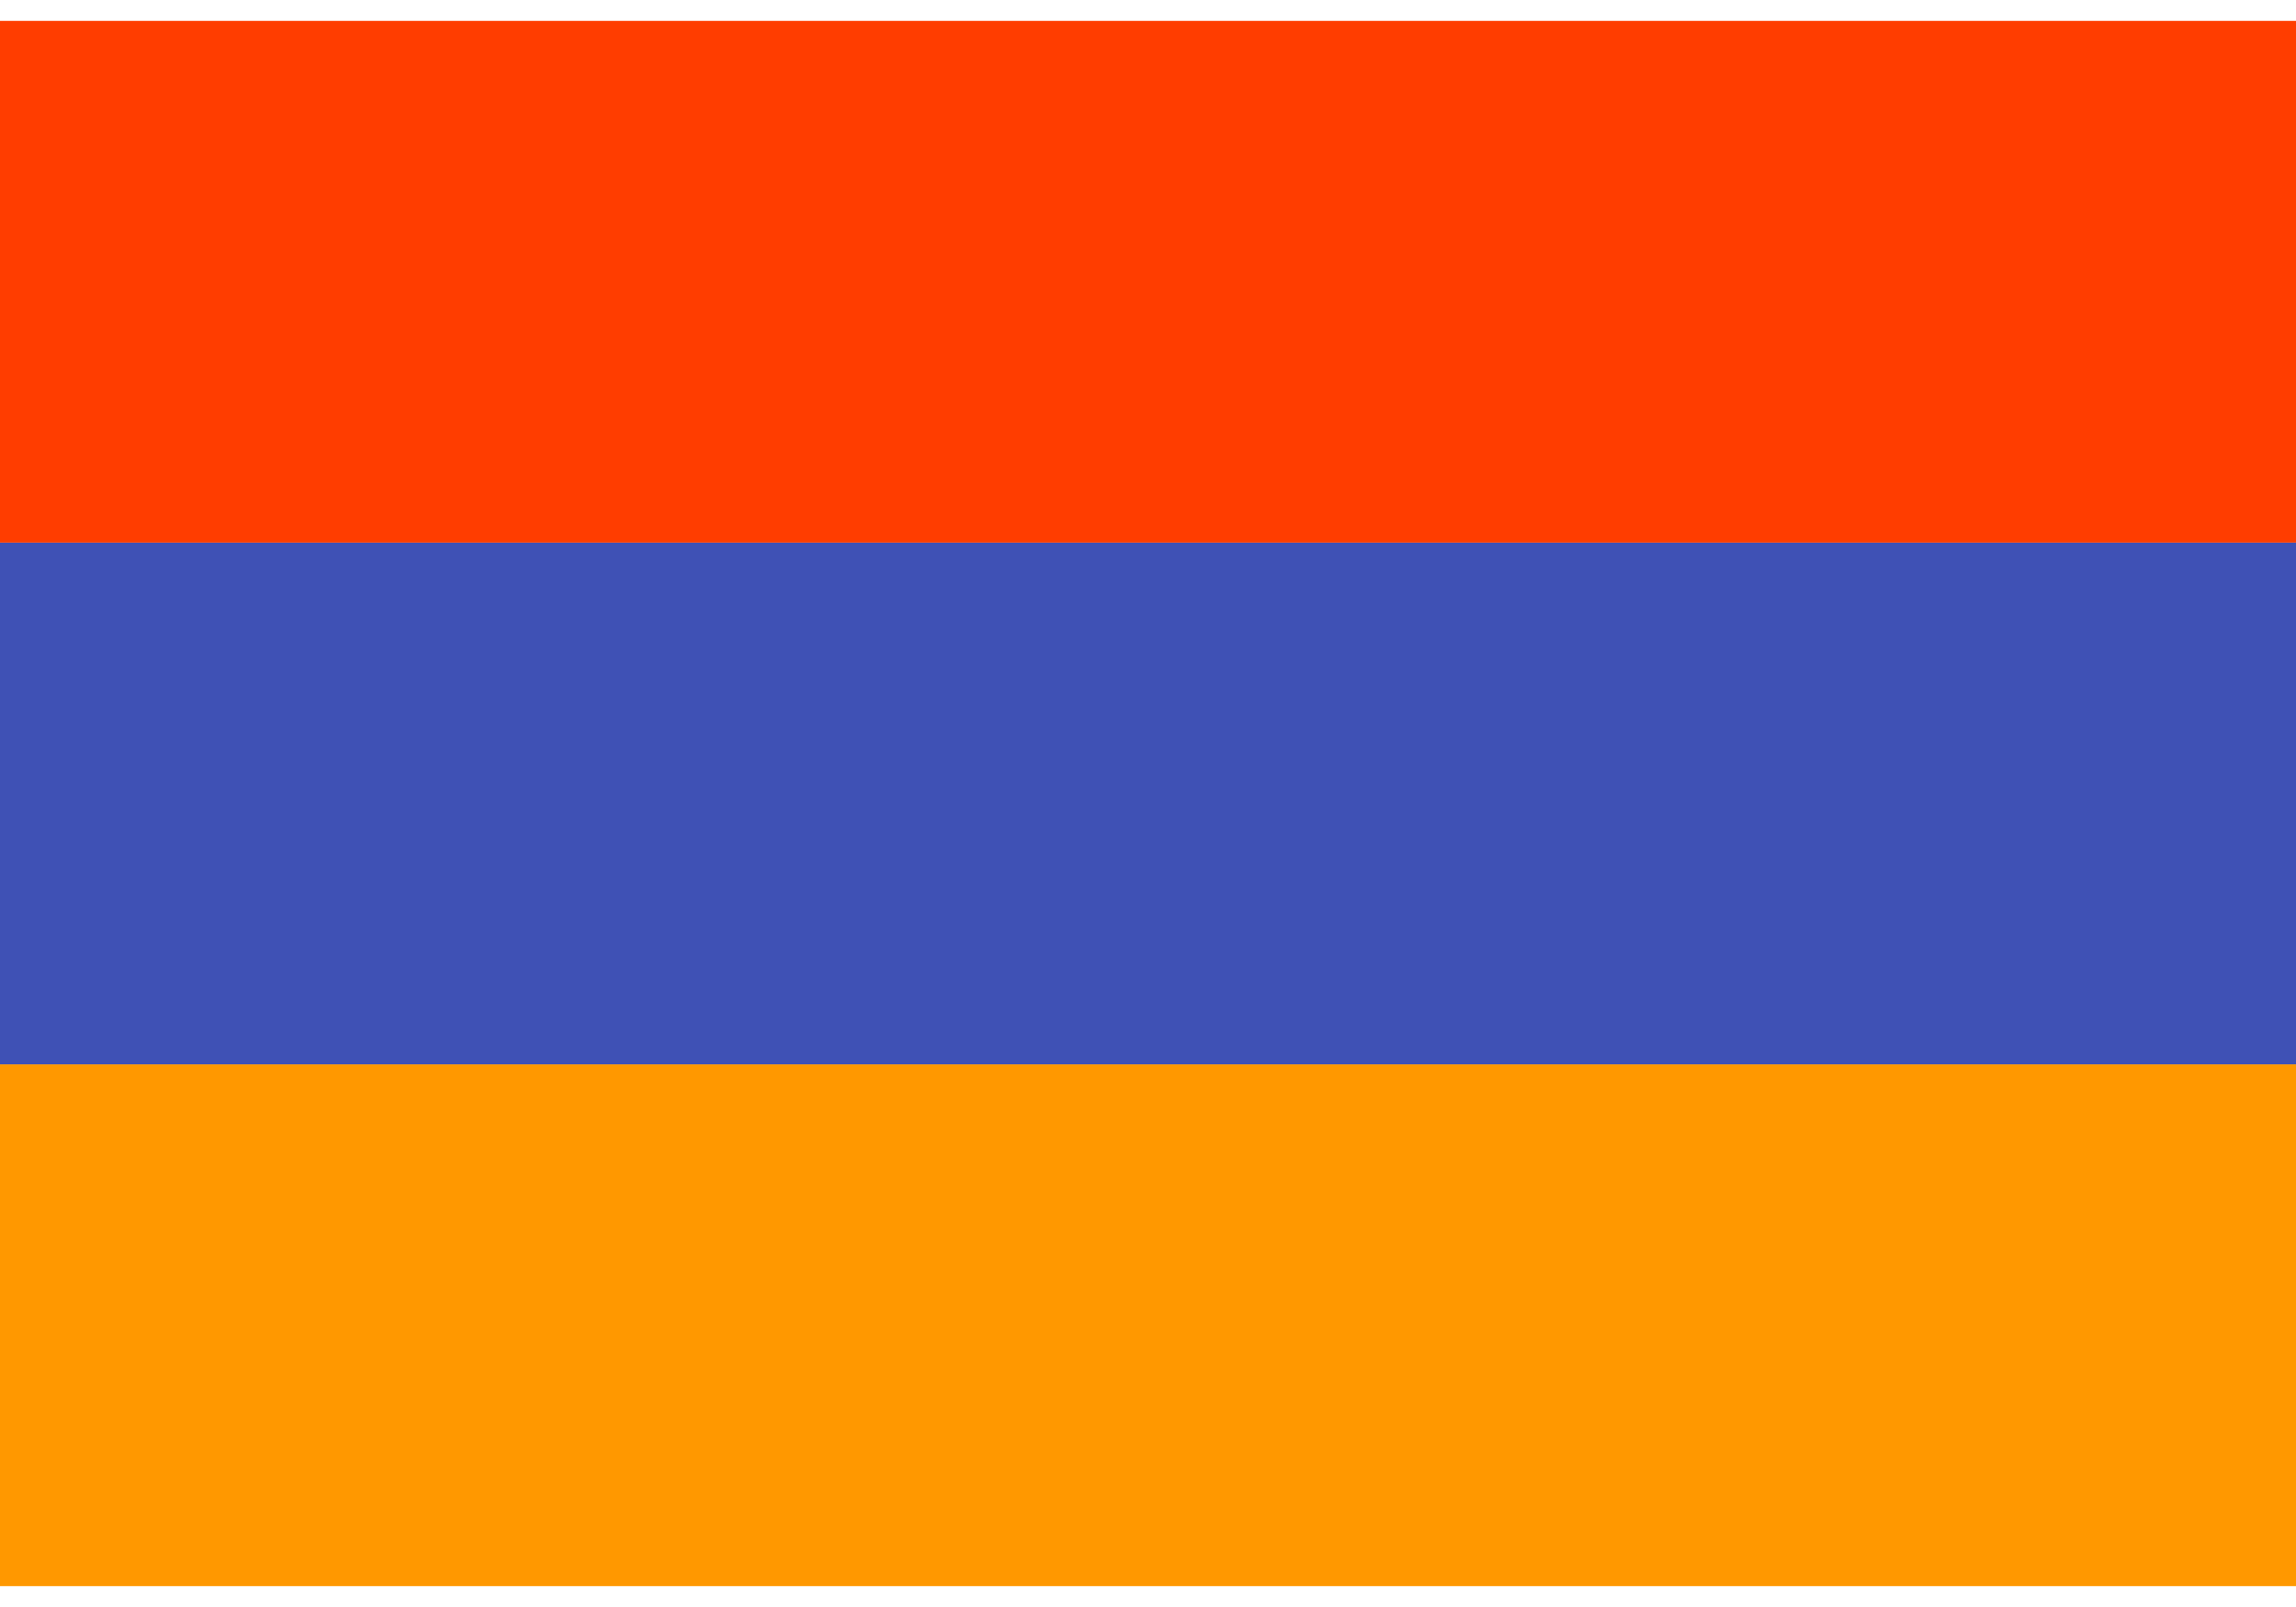 <svg width="40" height="28" viewBox="0 0 40 28" fill="none" xmlns="http://www.w3.org/2000/svg">
<path d="M0 18.545H40V27.636H0V18.545Z" fill="#FF9800"/>
<path d="M0 9.454H40V18.545H0V9.454Z" fill="#3F51B5"/>
<path d="M0 0.364H40V9.454H0V0.364Z" fill="#FF3D00"/>
</svg>
